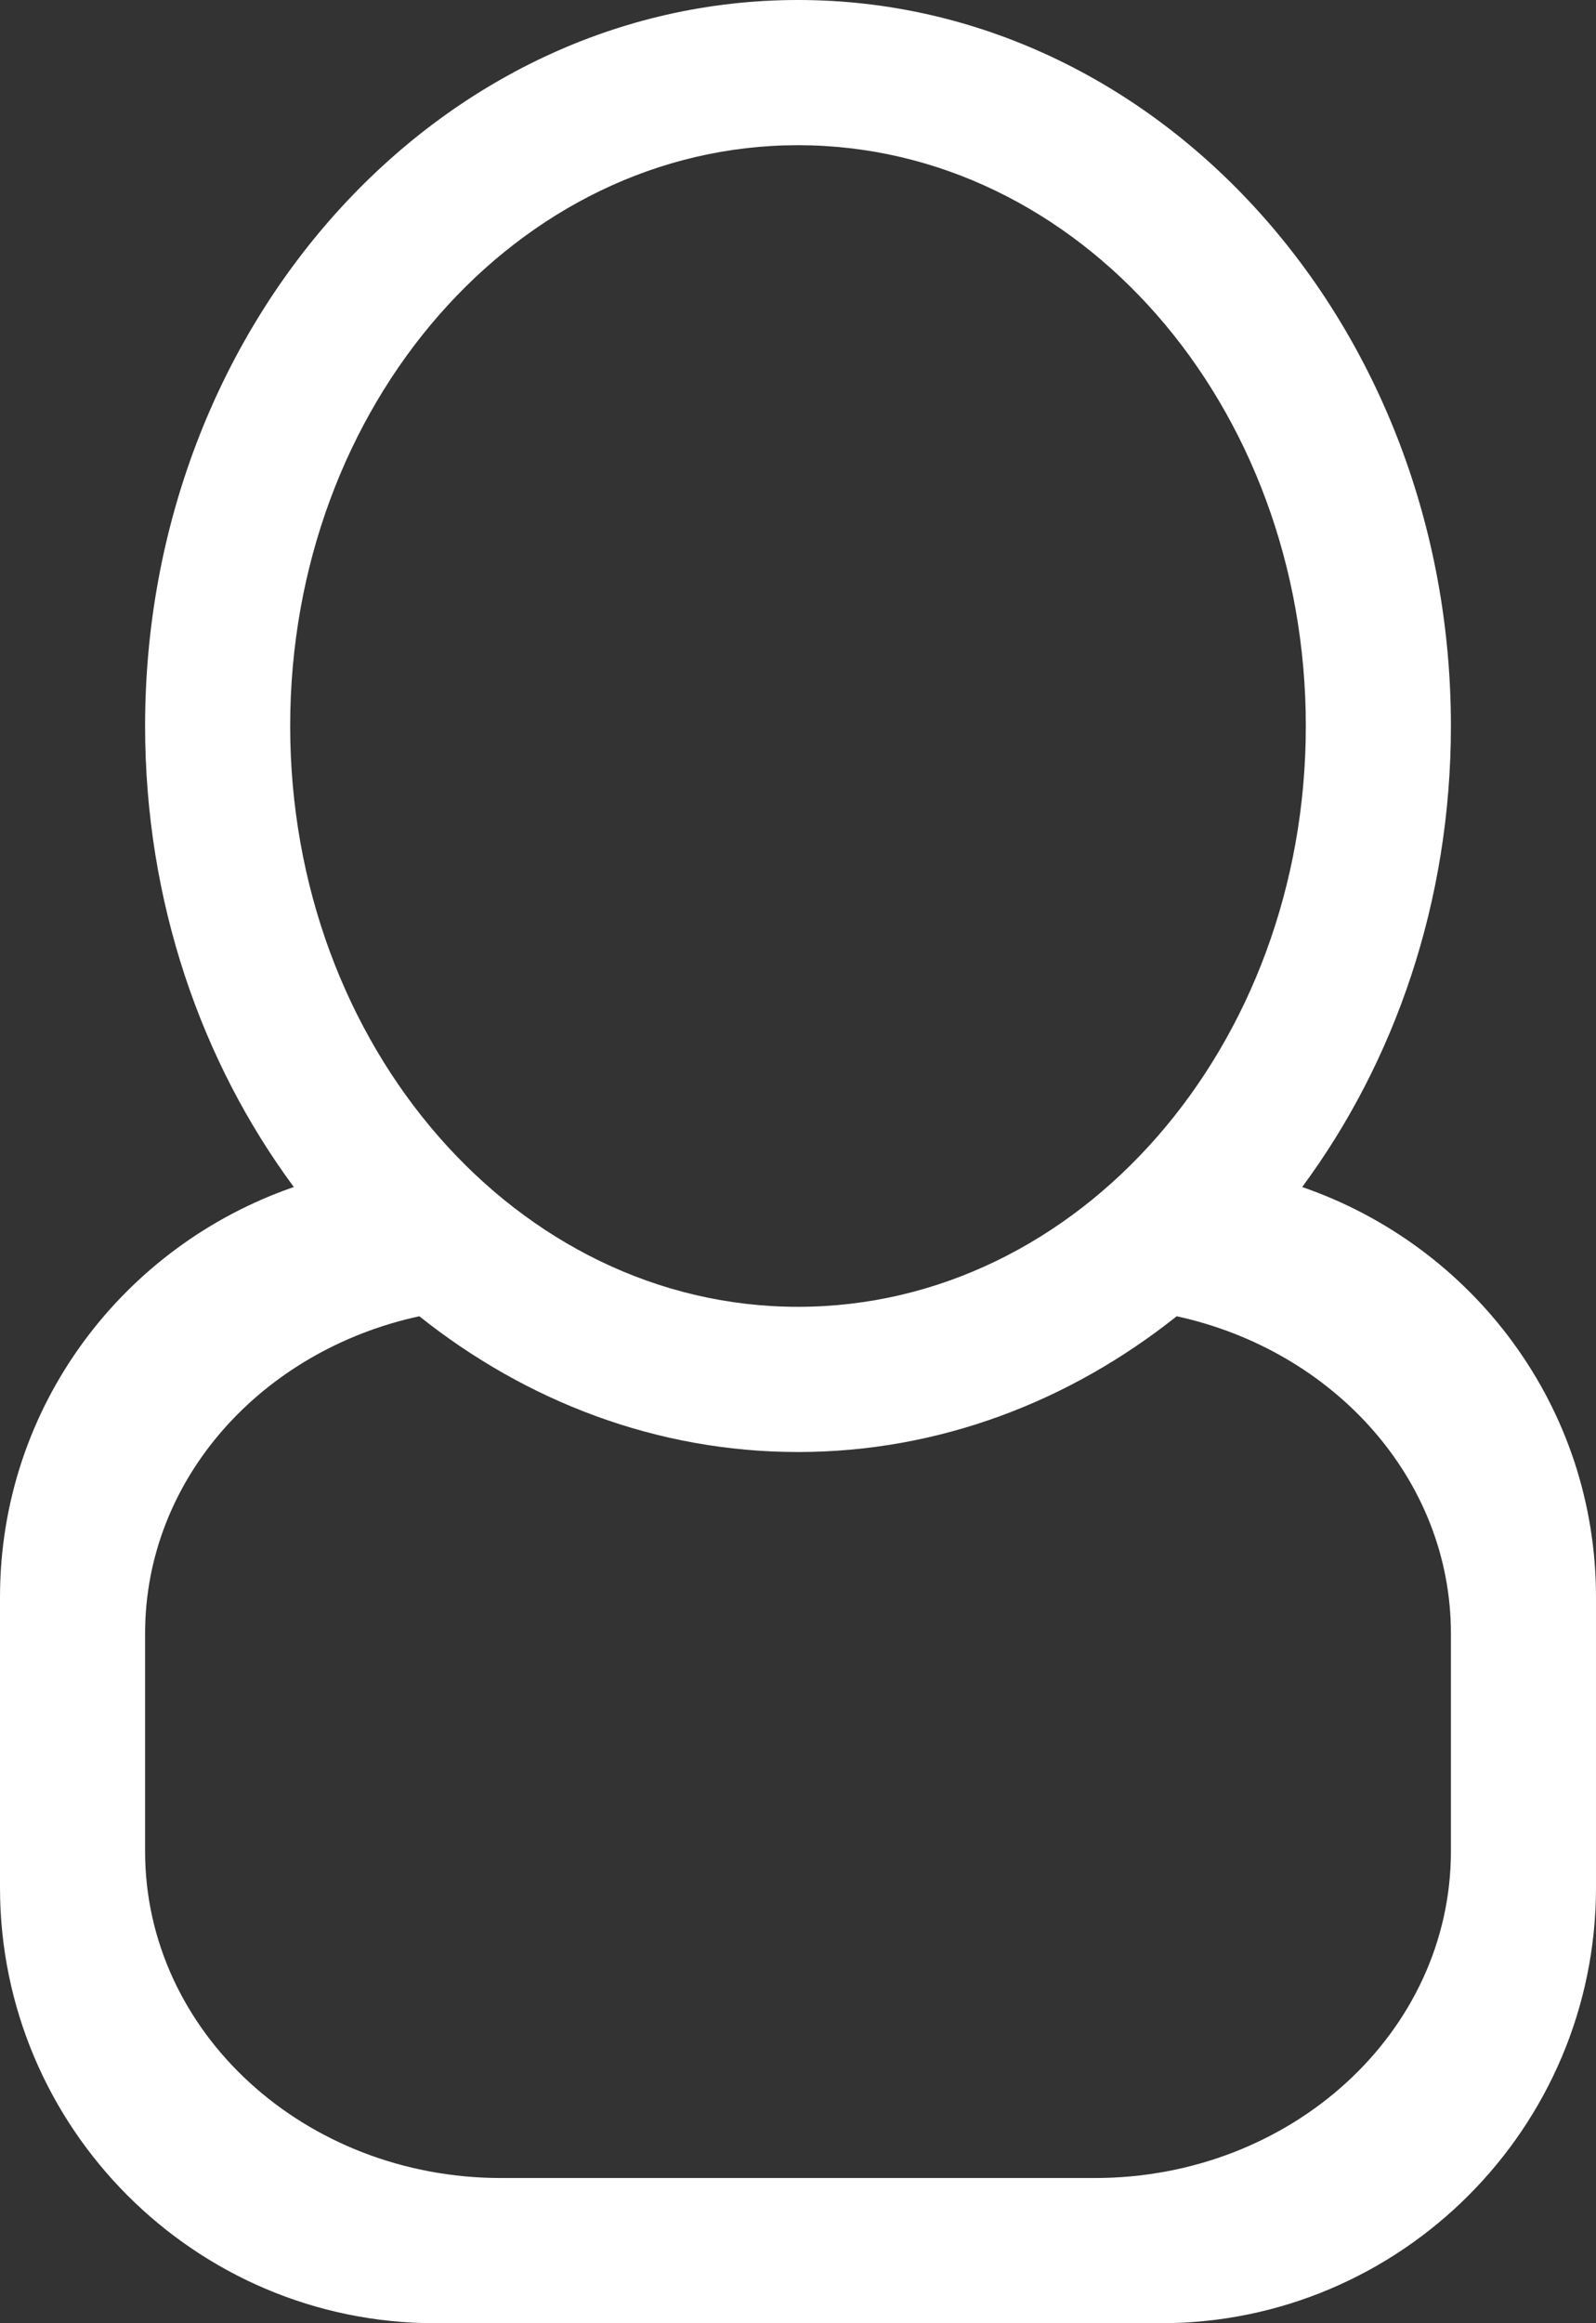 <?xml version="1.0" encoding="UTF-8"?><svg id="_レイヤー_2" xmlns="http://www.w3.org/2000/svg" width="22" height="32" viewBox="0 0 22 32"><rect x="0" y="0" width="22" height="32" fill="#333333" stroke="none"/><defs><style>.cls-1{fill:#fff;}</style></defs><g id="_デザイン"><g id="_6"><path class="cls-1" d="M17.95,16.35c1.28-1.73,2.05-3.94,2.05-6.35C20,4.48,15.97,0,11,0S2,4.48,2,10c0,2.41,.77,4.62,2.05,6.35-2.35,.81-4.05,3.02-4.05,5.65v4c0,3.31,2.69,6,6,6h10c3.31,0,6-2.69,6-6v-4c0-2.63-1.7-4.84-4.05-5.65ZM4,10c0-4.42,3.13-8,7-8s7,3.58,7,8-3.13,8-7,8-7-3.58-7-8Zm16,15.5c0,2.49-2.2,4.5-4.91,4.5H6.91c-2.71,0-4.91-2.01-4.91-4.5v-3c0-2.13,1.61-3.9,3.78-4.37,1.47,1.17,3.27,1.87,5.22,1.87s3.75-.7,5.22-1.87c2.16,.47,3.78,2.24,3.78,4.37v3Z"/></g></g></svg>